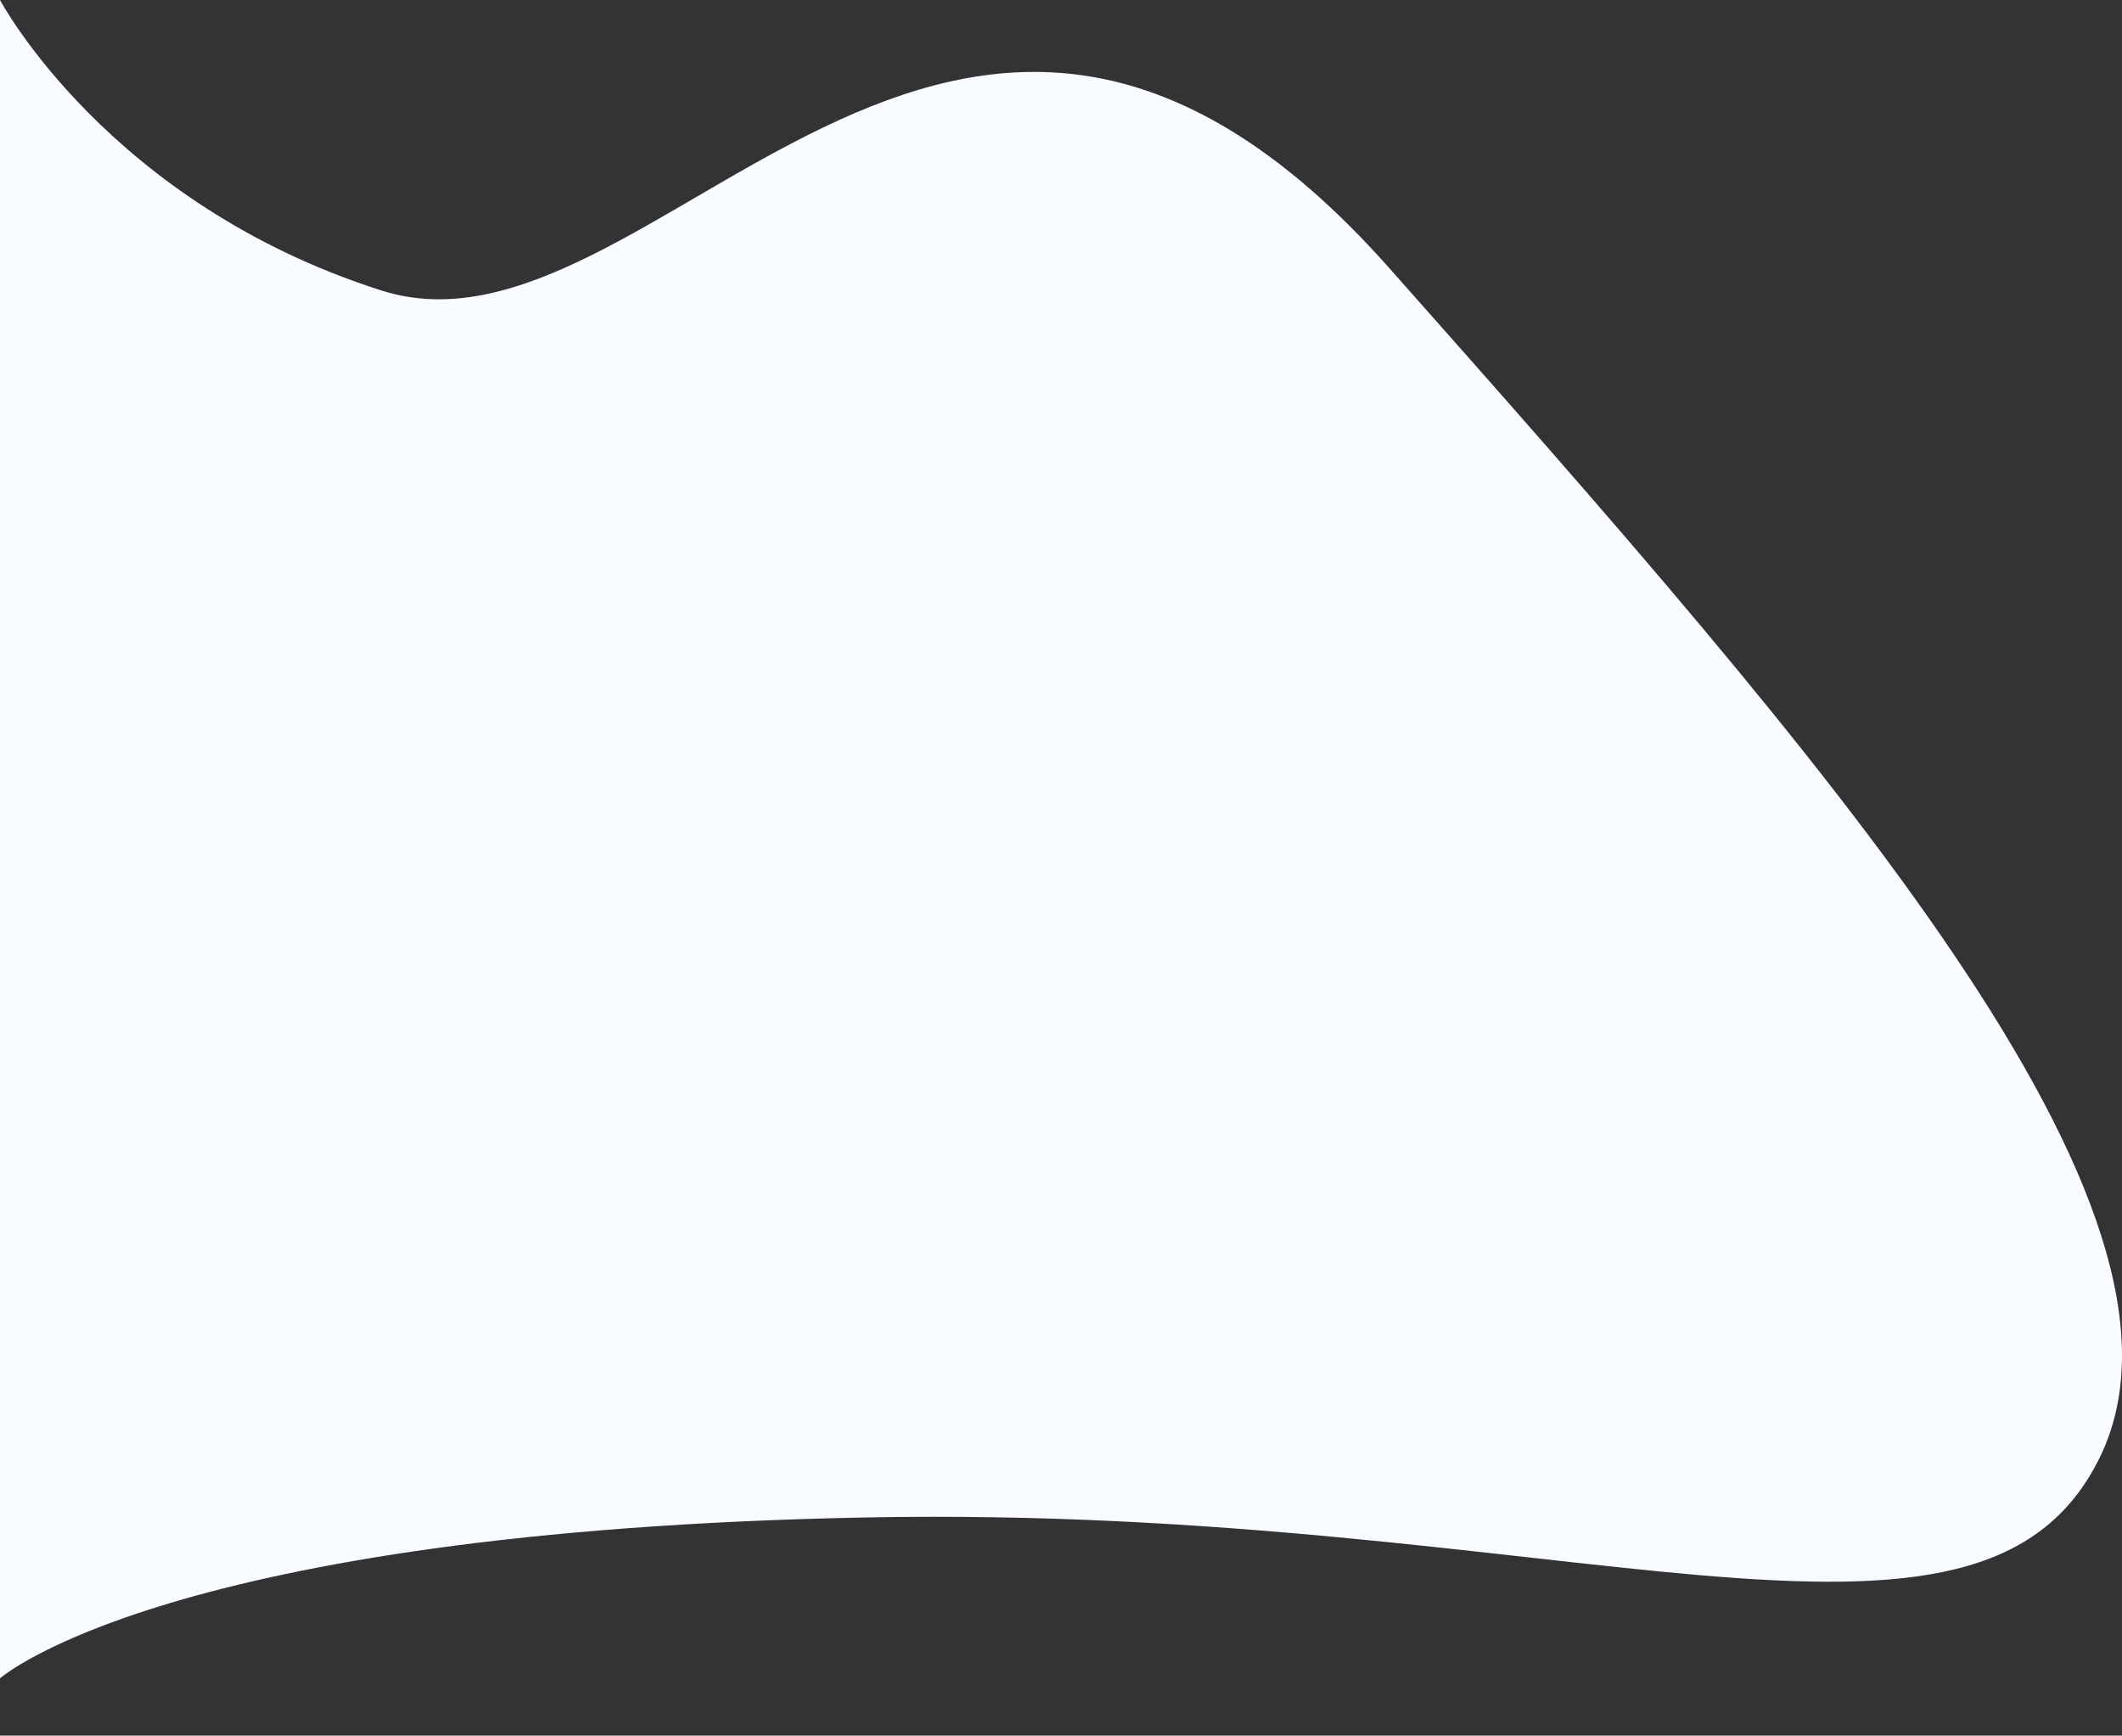 <svg id="background" xmlns="http://www.w3.org/2000/svg" viewBox="0 0 1374.69 1124.24"><rect x="0" y="0" width="1374.69" height="1124.24" fill="#333333" stroke="none"/><defs><style>.cls-1{fill:#f8fbff;}</style></defs><title>226软件（已标记）</title><g id="图层_269" data-name="图层 269"><path class="cls-1" d="M0,0S69.87,131.73,247.2,188.19s369.5-334,652.87-14.48,538.5,609.44,460.33,770.12-345.25,30.4-799.07,39.09S0,1087.15,0,1087.15Z"/></g></svg>